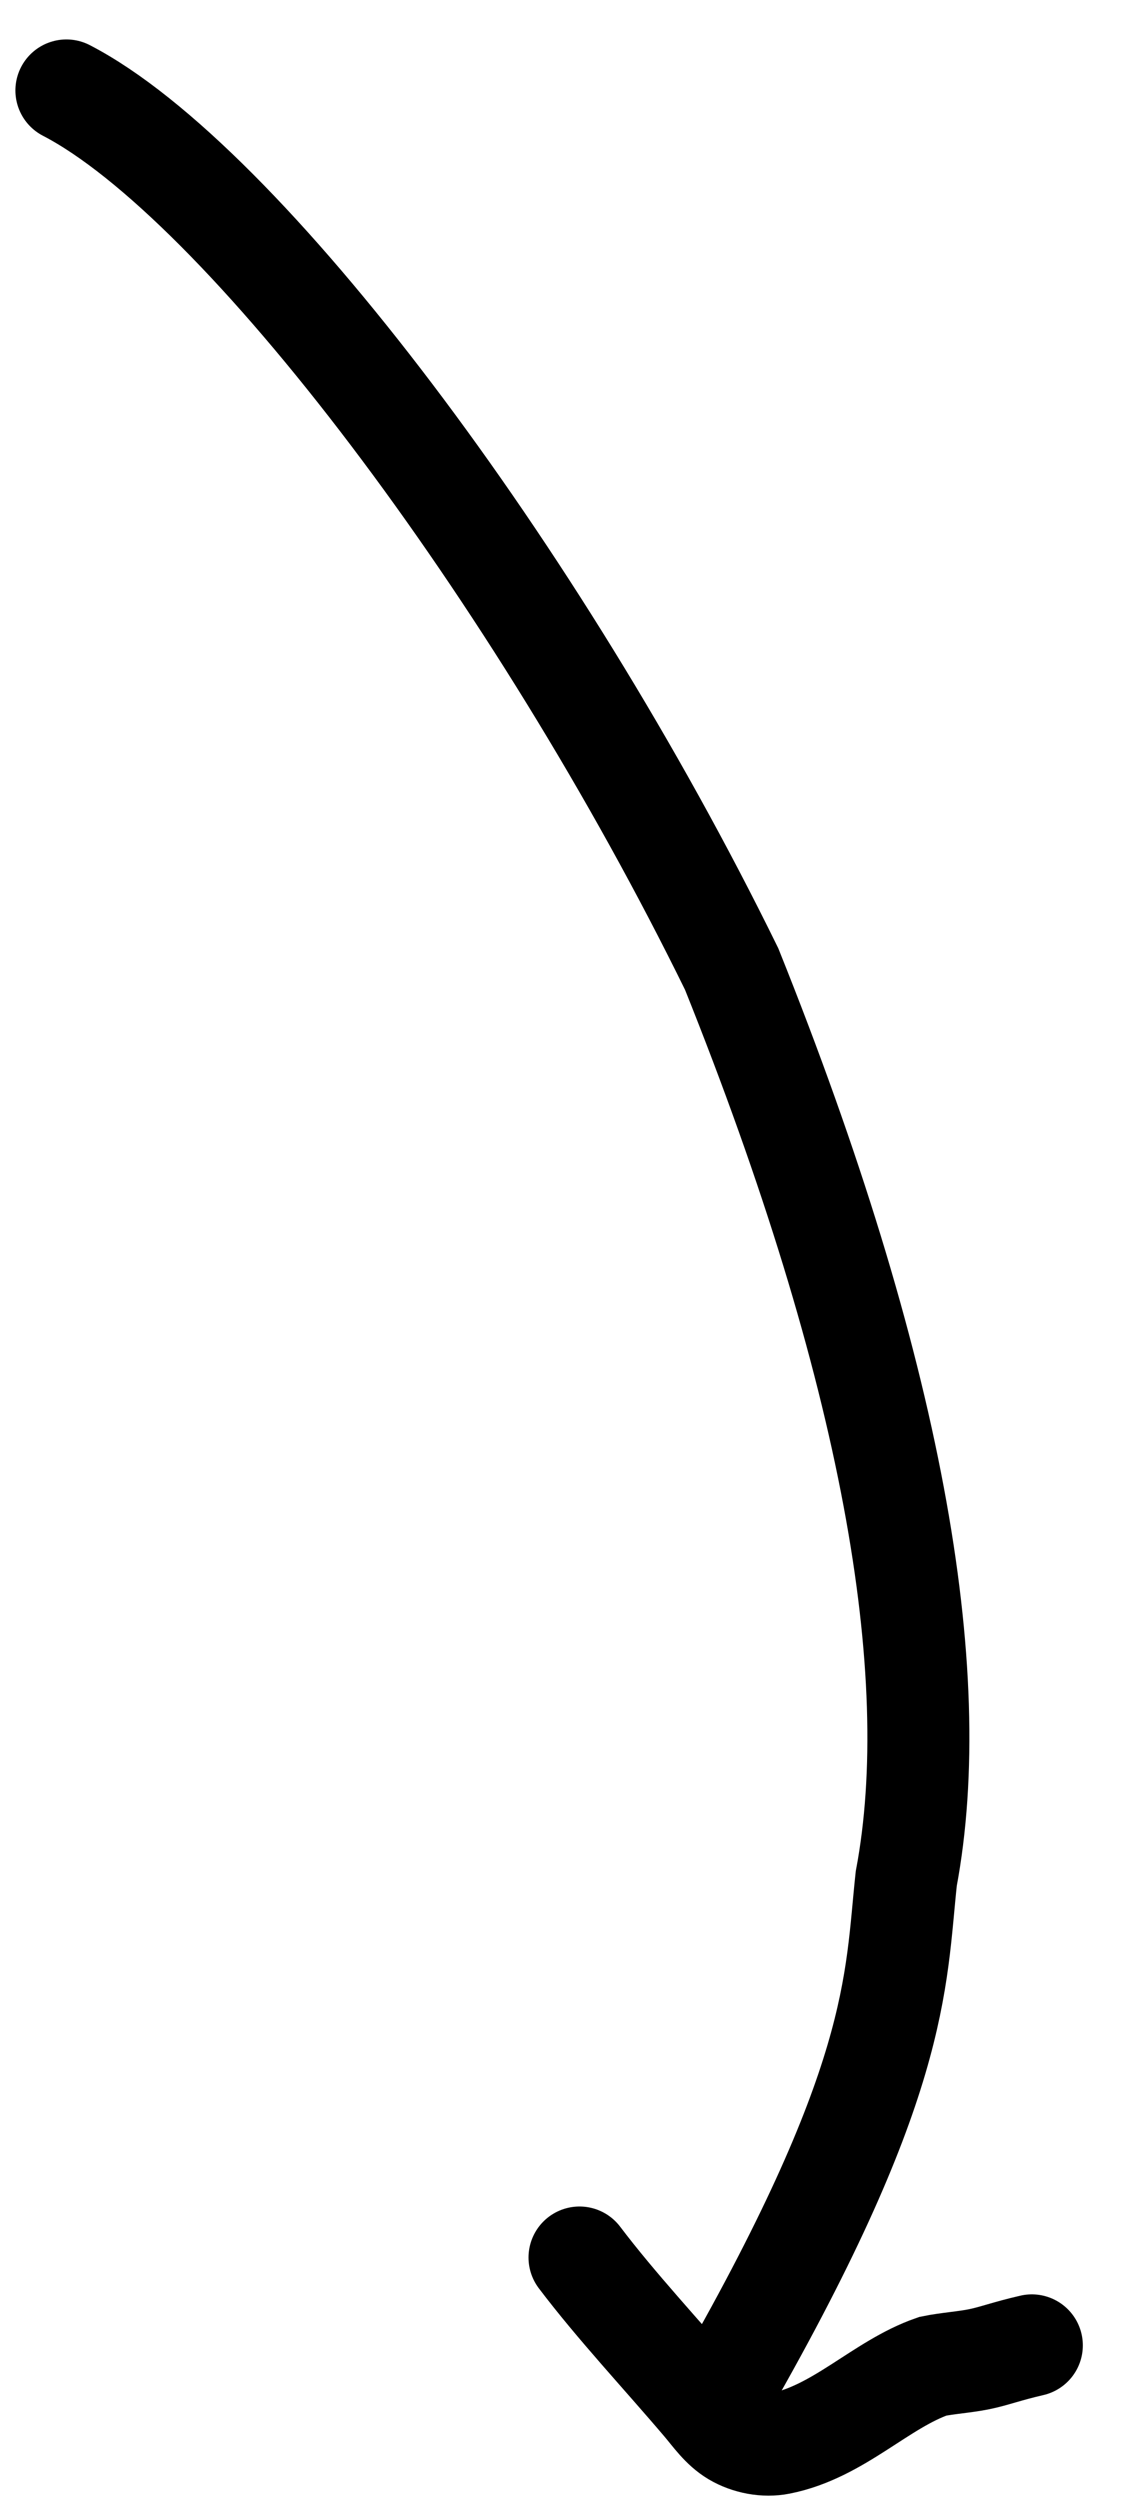 <svg width="22" height="49" viewBox="0 0 22 49" fill="none" xmlns="http://www.w3.org/2000/svg">
<path d="M1.302 1.773C4.734 3.55 10.523 11.197 14.346 18.992C17.491 26.828 18.529 32.776 17.77 36.819C17.551 38.846 17.67 40.822 14.039 47.091" stroke="black" stroke-width="2" stroke-linecap="round"/>
<path d="M11.363 44.246C12.087 45.202 12.975 46.148 13.786 47.102C13.982 47.333 14.148 47.58 14.407 47.734C14.667 47.887 15.001 47.95 15.292 47.892C16.445 47.664 17.267 46.732 18.291 46.377C18.58 46.318 18.91 46.298 19.2 46.239C19.491 46.18 19.733 46.083 20.232 45.968" stroke="black" stroke-width="2" stroke-linecap="round"/>
</svg>
